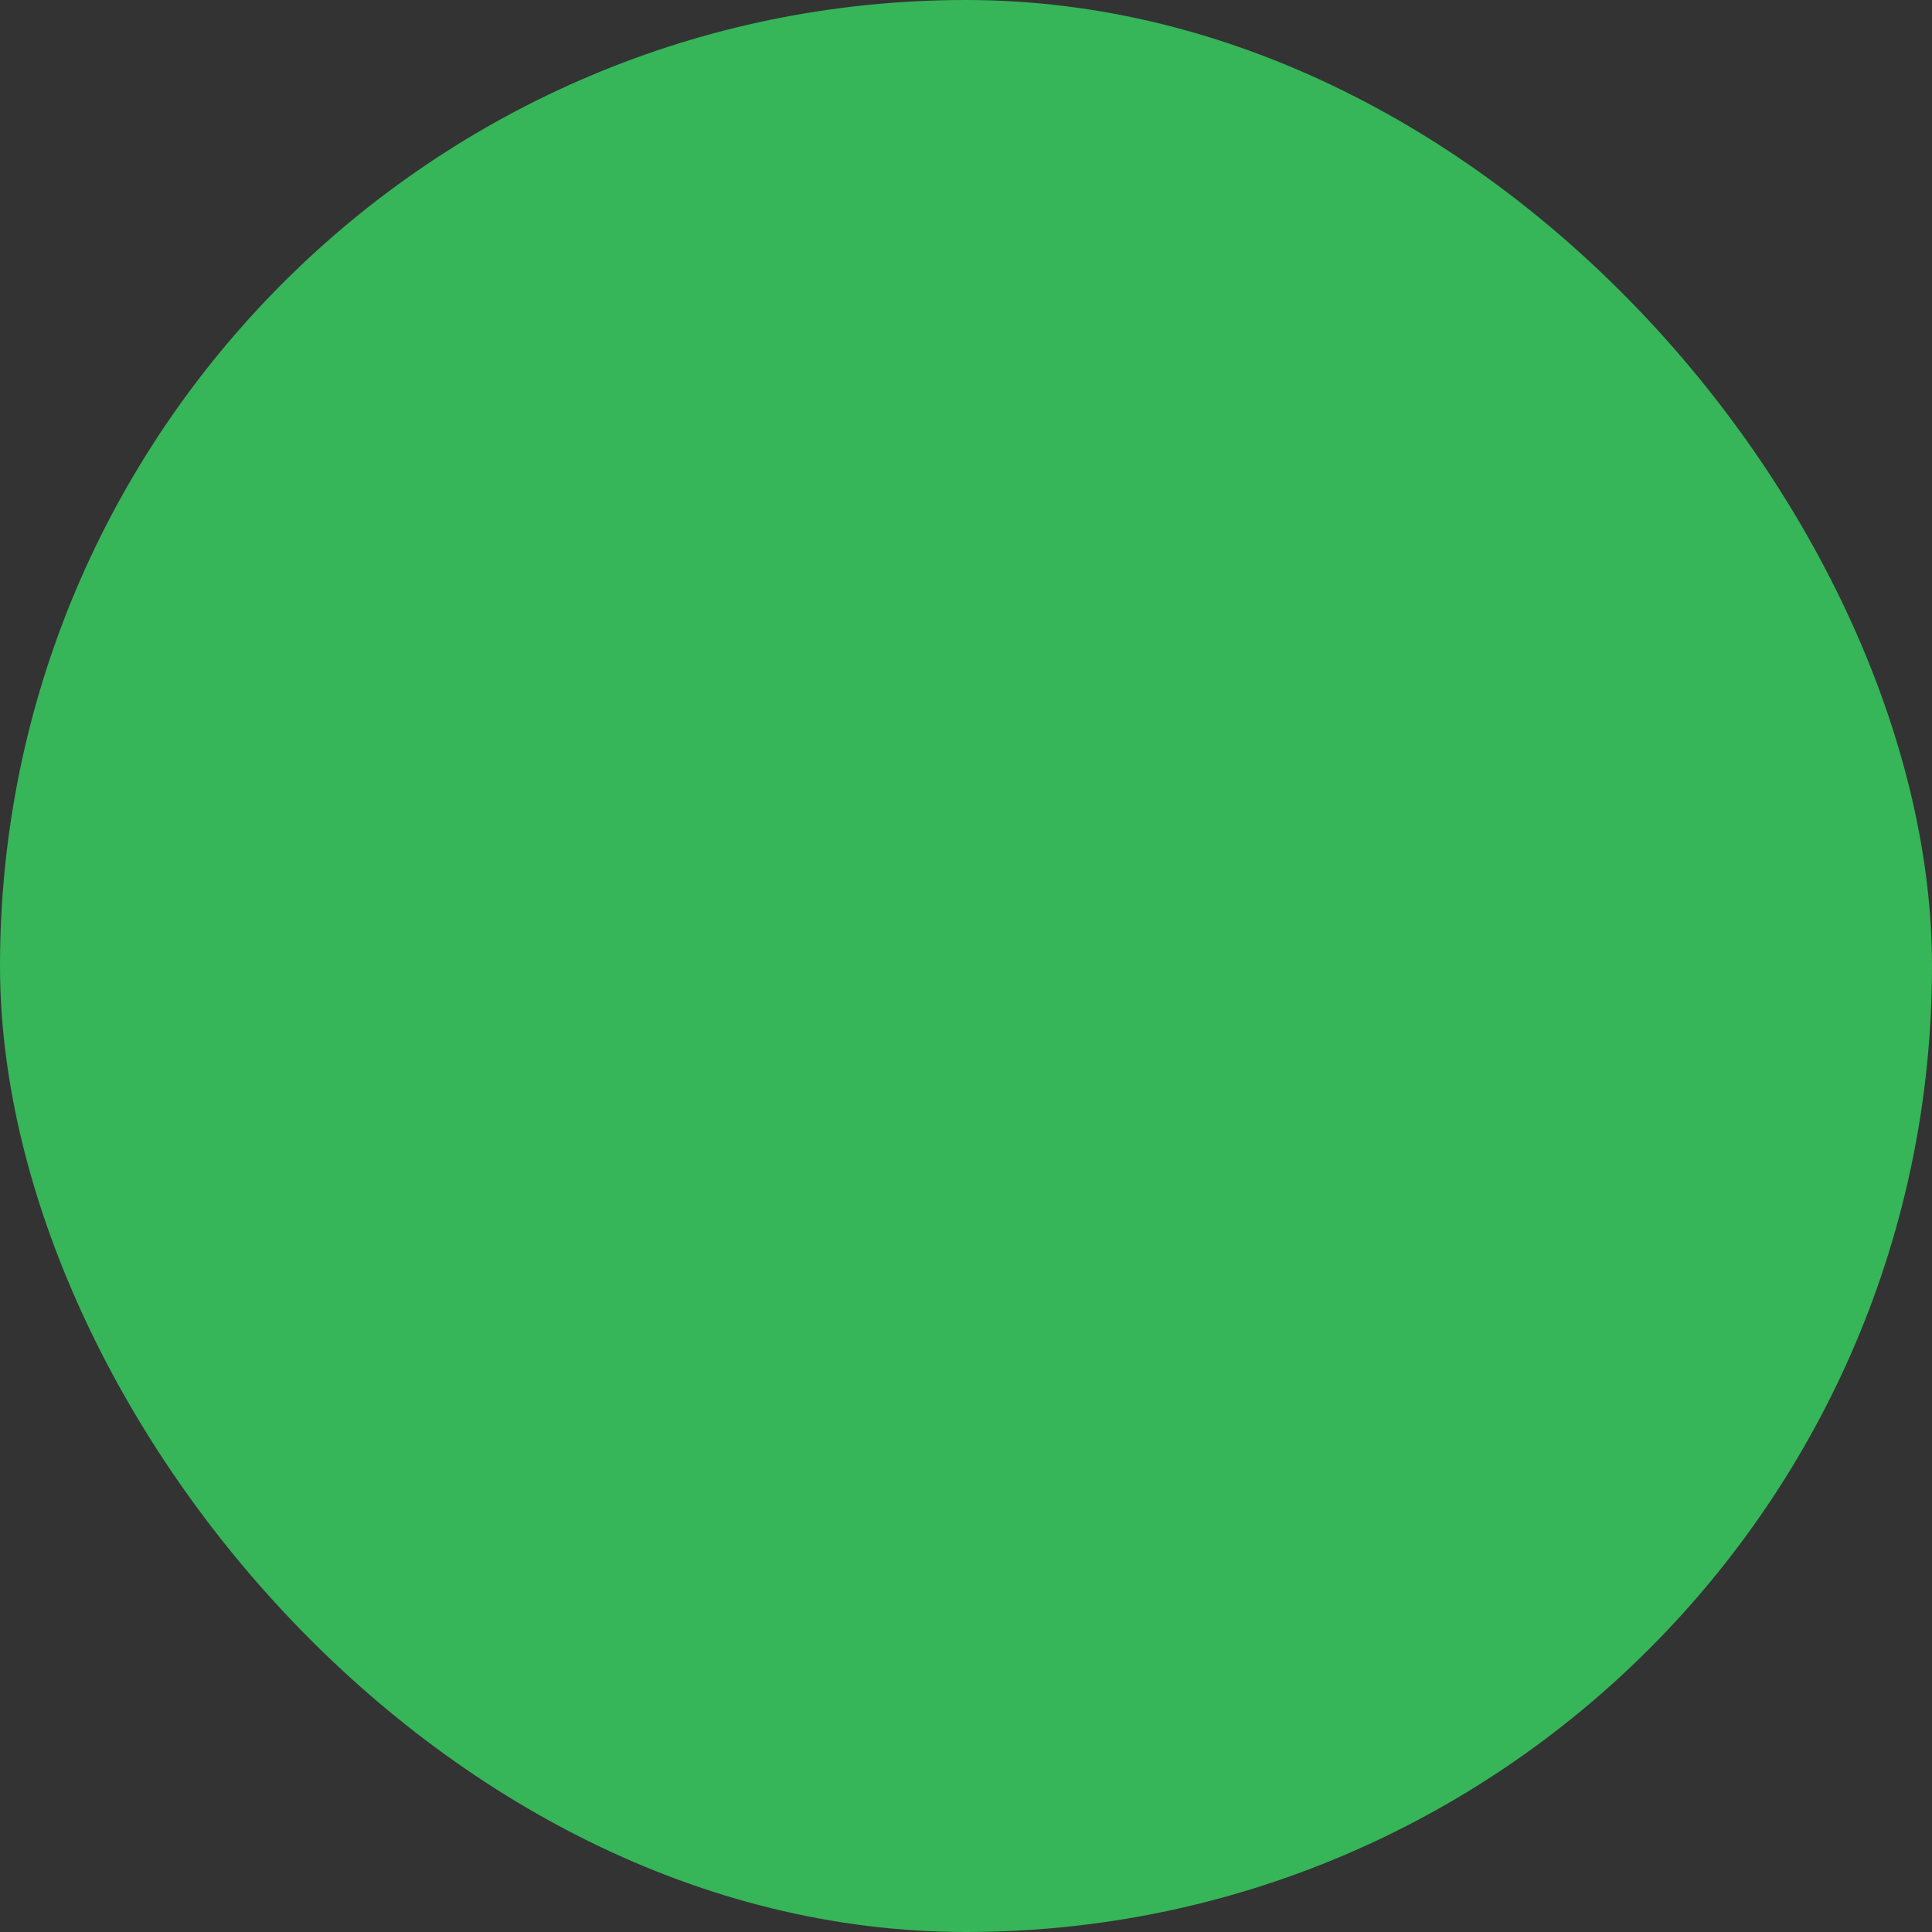 <svg xmlns="http://www.w3.org/2000/svg" viewBox="0 0 100 100" fill-rule="evenodd"><rect x="0" y="0" width="100" height="100" fill="#333333" stroke="none"/><rect x="0" y="0" width="100" height="100" fill="#36b559" rx="50" ry="50"></rect><g style="transform-origin:center;transform:scale(0.74);"><path d="M90.356 19.246H61.81l-.01-.001-.01.001H11.633c-2.304 0-4.178 1.855-4.178 4.136v56.045c0 2.279 1.874 4.134 4.178 4.134h78.724c2.309 0 4.188-1.854 4.188-4.134V23.382c-.001-2.28-1.88-4.136-4.189-4.136zm1.188 4.136v23.043H73.19a27.908 27.908 0 0 0 3.77-3.05c3.853-3.715 6.225-8.026 6.188-11.252-.016-1.435-.507-2.638-1.417-3.478-2.986-2.764-9.542-.69-15.247 4.819a26.885 26.885 0 0 0-3.185 3.693V22.246h27.057c.656 0 1.188.509 1.188 1.136zm-33.017 23.04-.152.002c-2.141 0-5.915-1.596-9.655-5.208-3.67-3.54-5.292-7.101-5.271-9.06.007-.596.159-1.036.453-1.308 1.287-1.19 6.261.078 11.128 4.775 3.595 3.472 5.237 7.008 5.27 8.971v1.832h-1.743c-.01-.001-.02-.004-.03-.004zm6.586 0c-.012 0-.024.003-.036.002H63.3v-1.84c.038-1.966 1.68-5.495 5.269-8.962 4.863-4.696 9.838-5.966 11.128-4.773.293.271.445.711.452 1.307.021 1.959-1.6 5.52-5.271 9.061-3.739 3.612-7.513 5.208-9.652 5.208l-.113-.003zm-53.48-24.176H60.3v14.912a26.897 26.897 0 0 0-3.186-3.695c-5.709-5.508-12.264-7.58-15.248-4.819-.911.841-1.401 2.044-1.417 3.479-.035 3.226 2.336 7.538 6.187 11.251a27.848 27.848 0 0 0 3.771 3.051H10.455V23.382c0-.627.528-1.136 1.178-1.136zm-1.178 57.181V49.425h47.543l-8.609 8.047a1.5 1.5 0 0 0 2.049 2.192L60.3 51.38v29.181H11.633c-.65 0-1.178-.509-1.178-1.134zm79.901 1.134H63.3V51.38l8.86 8.283a1.497 1.497 0 0 0 2.12-.072 1.5 1.5 0 0 0-.071-2.12l-8.608-8.047h25.943v30.002c0 .626-.532 1.135-1.188 1.135z" stroke-width="0.5" stroke="#ffffff" fill="#ffffff"></path><path d="M18.616 63.016h14.395a1.5 1.5 0 1 0 0-3H18.616a1.5 1.5 0 1 0 0 3zm23.337 4.324H18.616a1.5 1.5 0 1 0 0 3h23.337a1.5 1.5 0 1 0 0-3z" stroke-width="0.5" stroke="#ffffff" fill="#ffffff"></path></g></svg>
